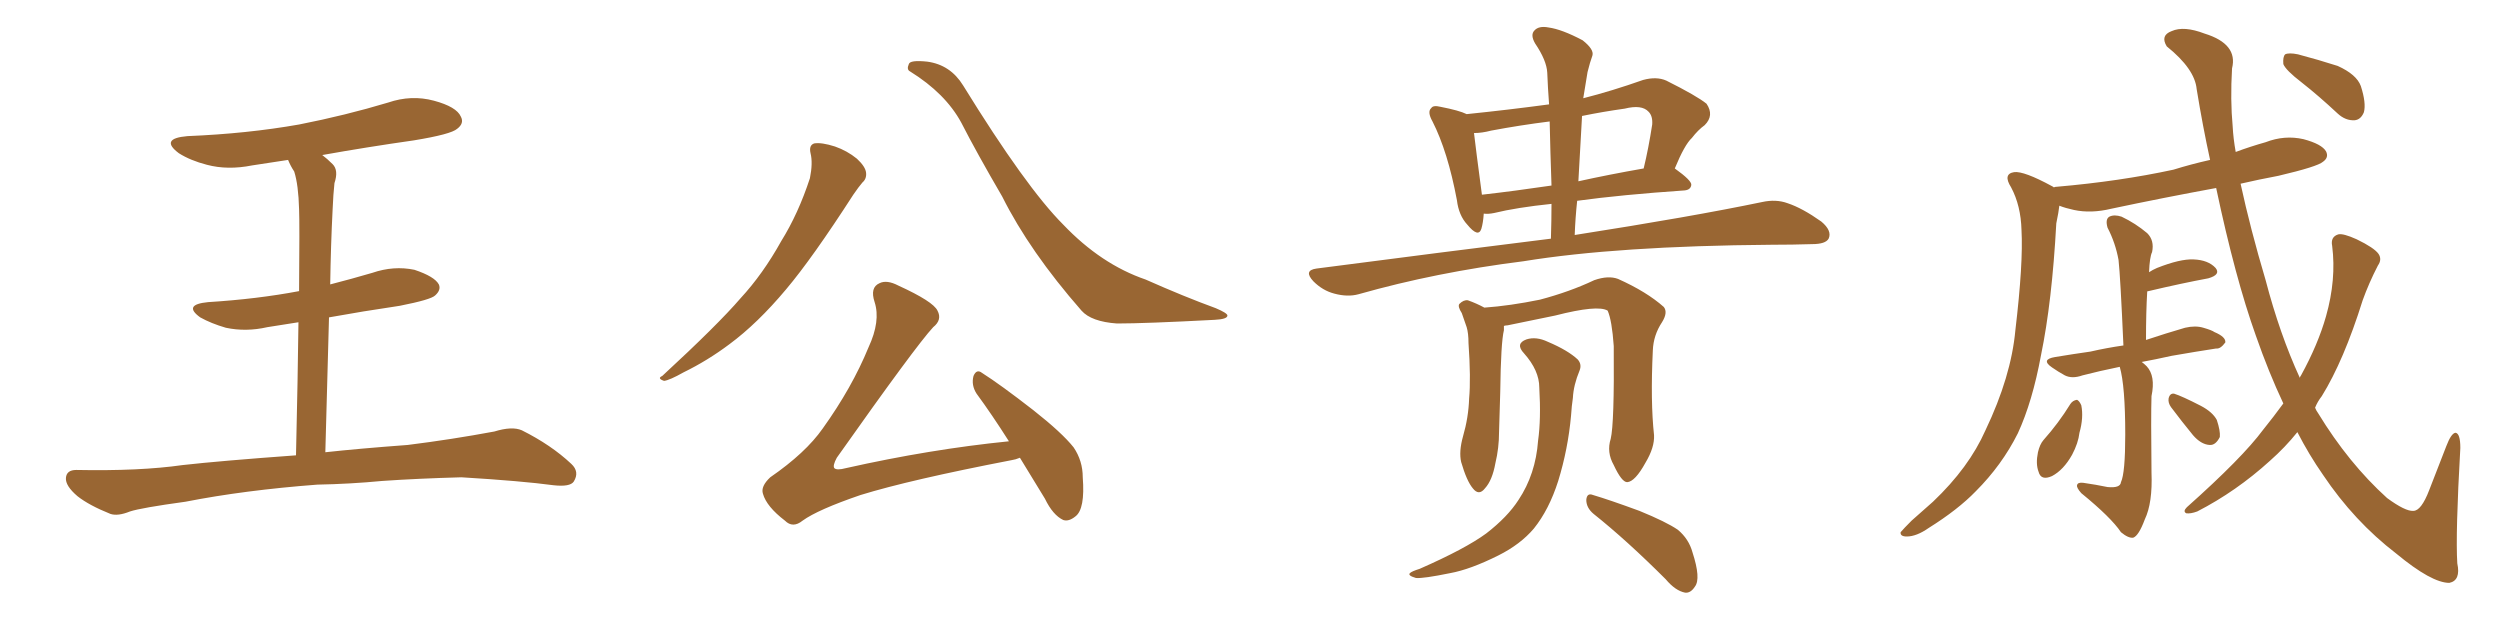 <svg xmlns="http://www.w3.org/2000/svg" xmlns:xlink="http://www.w3.org/1999/xlink" width="600" height="150"><path fill="#996633" padding="10" d="M76.17 116.31L76.17 116.31L76.17 116.31Q58.74 117.63 44.53 120.41L44.53 120.41Q33.84 121.88 31.20 122.75L31.20 122.75Q28.27 123.93 26.51 123.34L26.51 123.34Q21.39 121.29 18.60 119.09L18.60 119.09Q15.67 116.60 15.82 114.70L15.82 114.70Q15.97 112.79 18.31 112.79L18.31 112.79Q33.54 113.09 43.80 111.62L43.80 111.62Q52.88 110.60 71.04 109.28L71.04 109.28Q71.48 90.09 71.63 77.34L71.63 77.34Q67.82 77.93 64.16 78.52L64.16 78.52Q59.03 79.69 54.20 78.66L54.20 78.66Q50.68 77.64 48.05 76.17L48.05 76.17Q43.80 73.10 49.95 72.51L49.95 72.51Q61.67 71.78 71.78 69.87L71.78 69.87Q71.92 53.47 71.78 50.24L71.78 50.24Q71.63 44.38 70.61 41.16L70.61 41.16Q69.73 39.84 69.14 38.38L69.14 38.38Q64.60 39.11 60.50 39.70L60.50 39.70Q54.64 40.87 49.66 39.55L49.66 39.55Q45.70 38.53 42.92 36.77L42.92 36.77Q38.23 33.25 44.97 32.67L44.97 32.67Q59.33 32.08 71.78 29.88L71.78 29.88Q82.91 27.69 93.16 24.61L93.16 24.61Q98.73 22.71 104.15 24.17L104.15 24.17Q109.57 25.63 110.60 27.98L110.60 27.98Q111.47 29.59 109.72 30.91L109.72 30.91Q108.25 32.23 99.32 33.69L99.32 33.69Q88.04 35.30 77.34 37.21L77.34 37.21Q78.52 38.09 79.83 39.40L79.83 39.40Q81.30 40.87 80.27 43.95L80.27 43.95Q79.98 46.58 79.83 50.24L79.83 50.24Q79.39 58.89 79.25 68.26L79.25 68.26Q84.38 66.94 89.36 65.48L89.36 65.48Q94.48 63.72 99.46 64.75L99.46 64.75Q104.30 66.36 105.32 68.26L105.32 68.26Q105.91 69.58 104.44 70.90L104.44 70.90Q103.42 71.92 95.95 73.39L95.95 73.39Q87.01 74.71 78.96 76.17L78.96 76.17Q78.52 91.26 78.08 108.54L78.08 108.54Q85.99 107.67 97.85 106.79L97.85 106.79Q108.40 105.47 118.65 103.56L118.65 103.56Q122.90 102.25 125.24 103.27L125.24 103.27Q132.28 106.79 137.11 111.33L137.11 111.33Q139.16 113.23 137.70 115.58L137.70 115.58Q136.82 116.89 132.86 116.46L132.86 116.46Q125.24 115.43 110.74 114.55L110.74 114.55Q100.20 114.84 91.70 115.43L91.70 115.43Q84.08 116.16 76.17 116.31ZM194.53 36.77L194.53 36.77Q194.09 34.86 195.41 34.42L195.41 34.42Q197.17 34.13 200.39 35.16L200.39 35.16Q203.32 36.18 205.66 38.09L205.66 38.09Q207.71 39.99 207.86 41.46L207.86 41.46Q208.01 42.92 206.98 43.80L206.98 43.80Q206.10 44.82 204.79 46.73L204.79 46.73Q194.97 61.96 188.67 69.43L188.67 69.43Q181.79 77.64 175.05 82.62L175.05 82.62Q169.78 86.57 164.06 89.36L164.06 89.36Q160.69 91.26 159.38 91.41L159.38 91.41Q157.62 90.82 158.94 90.23L158.94 90.23Q172.27 77.93 177.69 71.63L177.69 71.63Q183.11 65.77 187.50 57.86L187.50 57.86Q191.60 51.27 194.38 42.77L194.38 42.77Q195.12 39.11 194.53 36.77ZM218.41 17.14L218.41 17.14Q217.53 16.70 218.12 15.38L218.12 15.38Q218.41 14.36 222.51 14.79L222.51 14.79Q228.08 15.53 231.15 20.51L231.15 20.51Q246.24 44.97 255.18 53.91L255.18 53.91Q264.26 63.43 274.95 67.09L274.95 67.09Q284.18 71.19 291.80 73.97L291.80 73.97Q294.58 75.15 294.58 75.73L294.58 75.73Q294.58 76.61 291.50 76.76L291.50 76.76Q274.80 77.64 268.07 77.64L268.07 77.64Q261.91 77.20 259.57 74.56L259.57 74.56Q247.12 60.35 240.53 47.17L240.53 47.17Q234.38 36.62 230.71 29.44L230.71 29.44Q226.90 22.41 218.41 17.14ZM244.78 109.86L244.78 109.86L244.78 109.86Q243.75 110.30 242.72 110.45L242.72 110.45Q218.41 115.14 206.54 118.80L206.54 118.80Q196.29 122.31 192.63 124.95L192.63 124.95Q190.28 126.86 188.38 124.95L188.38 124.95Q183.98 121.58 183.11 118.51L183.11 118.51Q182.52 116.75 184.86 114.55L184.86 114.55Q193.36 108.69 197.46 102.83L197.46 102.83Q204.49 93.02 208.45 83.35L208.45 83.35Q211.38 77.05 209.91 72.51L209.91 72.51Q208.74 68.99 211.08 67.97L211.08 67.97Q212.84 67.09 215.63 68.55L215.63 68.55Q223.97 72.36 225 74.56L225 74.56Q226.17 76.76 223.97 78.52L223.97 78.52Q219.87 82.91 200.83 109.86L200.83 109.86Q199.80 111.77 200.24 112.35L200.24 112.35Q200.83 112.94 203.03 112.35L203.03 112.35Q223.24 107.81 242.14 105.91L242.14 105.91Q238.04 99.46 234.38 94.48L234.38 94.48Q233.06 92.43 233.64 90.23L233.64 90.23Q234.38 88.48 235.69 89.50L235.69 89.50Q240.09 92.29 248.00 98.44L248.00 98.44Q254.88 103.86 257.67 107.37L257.67 107.37Q259.86 110.60 259.86 114.55L259.86 114.55Q260.45 122.17 258.11 123.93L258.11 123.93Q256.49 125.24 255.18 124.80L255.18 124.80Q252.69 123.63 250.78 119.68L250.78 119.68Q247.56 114.40 244.78 109.86ZM372.22 57.28L372.22 57.28Q372.36 52.88 372.36 48.93L372.36 48.93Q364.01 49.80 358.59 51.12L358.59 51.12Q357.13 51.42 356.10 51.27L356.10 51.27Q355.96 53.47 355.52 54.93L355.52 54.93Q354.79 57.13 352.15 53.91L352.15 53.91Q350.10 51.71 349.66 48.05L349.66 48.05Q347.46 36.33 343.80 29.15L343.80 29.15Q342.48 26.81 343.51 25.93L343.51 25.93Q343.95 25.20 345.70 25.63L345.70 25.63Q350.24 26.51 352.00 27.39L352.00 27.39Q361.96 26.37 371.78 25.05L371.78 25.05Q371.48 21.09 371.34 17.43L371.34 17.43Q371.19 14.50 368.41 10.40L368.41 10.40Q367.24 8.35 368.26 7.32L368.26 7.32Q369.29 6.15 371.63 6.59L371.63 6.59Q374.85 7.03 379.83 9.67L379.83 9.67Q382.62 11.87 382.18 13.33L382.18 13.33Q381.59 14.94 381.01 17.29L381.01 17.29Q380.57 19.92 379.98 23.58L379.98 23.58Q386.87 21.83 394.34 19.19L394.34 19.19Q397.56 18.31 399.90 19.34L399.90 19.34Q407.23 23.00 409.57 24.90L409.57 24.90Q411.47 27.69 409.13 30.03L409.13 30.03Q407.52 31.20 406.05 33.11L406.05 33.11Q404.30 34.72 401.95 40.43L401.95 40.43Q406.05 43.36 405.91 44.38L405.91 44.38Q405.76 45.56 404.30 45.70L404.30 45.70Q389.21 46.73 378.52 48.19L378.52 48.19Q378.08 52.29 377.93 56.40L377.93 56.40Q406.05 52.00 422.90 48.49L422.90 48.49Q426.27 47.75 429.05 48.78L429.05 48.78Q432.57 49.95 437.11 53.17L437.11 53.17Q439.75 55.37 438.87 57.28L438.87 57.28Q438.13 58.59 434.91 58.59L434.91 58.59Q430.22 58.74 425.24 58.74L425.24 58.74Q388.18 59.03 365.63 62.70L365.63 62.70Q344.68 65.33 326.07 70.61L326.07 70.61Q323.44 71.34 320.21 70.46L320.21 70.46Q317.43 69.73 315.23 67.53L315.23 67.53Q312.74 64.89 315.97 64.45L315.97 64.45Q346.29 60.50 372.22 57.28ZM372.36 44.53L372.36 44.53Q372.07 36.33 371.92 29.15L371.92 29.15Q364.89 30.03 357.86 31.35L357.86 31.35Q355.66 31.93 353.76 31.93L353.76 31.93Q354.20 35.74 355.66 46.73L355.66 46.73Q363.43 45.85 372.36 44.53ZM379.69 27.83L379.69 27.83Q379.25 35.45 378.81 43.51L378.81 43.51Q386.13 41.89 394.48 40.43L394.48 40.43Q395.65 35.60 396.53 29.88L396.53 29.88Q396.68 27.83 395.65 26.81L395.65 26.81Q394.04 25.05 389.94 26.07L389.94 26.07Q384.67 26.81 379.69 27.83ZM386.57 105.32L386.57 105.32Q387.45 101.66 387.30 83.06L387.30 83.06Q386.87 76.90 385.84 74.56L385.84 74.56L385.84 74.56Q383.50 73.10 373.24 75.73L373.24 75.73Q368.12 76.76 361.82 78.08L361.82 78.08Q361.38 78.08 360.94 78.22L360.94 78.22Q360.94 78.66 360.94 79.25L360.94 79.25Q360.21 82.18 360.06 94.04L360.06 94.04Q359.91 98.73 359.77 103.71L359.77 103.71Q359.77 107.52 358.89 111.18L358.89 111.18Q358.15 115.28 356.40 117.19L356.40 117.19Q354.93 119.09 353.47 117.19L353.47 117.19Q352.00 115.43 350.68 110.89L350.68 110.89Q350.10 108.40 351.12 104.74L351.12 104.74Q352.44 100.20 352.59 95.65L352.59 95.65Q353.03 90.82 352.44 82.32L352.44 82.32Q352.44 79.98 352.00 78.52L352.00 78.52Q351.42 76.90 350.83 75.15L350.83 75.15Q349.80 73.54 350.24 72.95L350.24 72.95Q351.27 71.92 352.29 72.07L352.29 72.07Q354.35 72.80 356.25 73.83L356.25 73.83Q362.40 73.39 369.58 71.92L369.58 71.92Q376.76 70.02 382.62 67.24L382.62 67.24Q385.99 66.06 388.33 66.94L388.33 66.94Q395.21 70.02 399.32 73.68L399.32 73.68Q400.34 75 398.88 77.34L398.88 77.34Q396.83 80.42 396.68 84.08L396.68 84.08Q396.09 96.39 396.97 104.44L396.97 104.44L396.97 104.44Q397.12 107.37 394.92 111.04L394.92 111.04Q392.43 115.58 390.53 115.72L390.53 115.72Q389.21 115.72 387.30 111.62L387.30 111.62Q385.55 108.54 386.57 105.32ZM382.47 123.34L382.47 123.34Q380.71 121.88 380.71 119.97L380.71 119.97Q380.86 118.21 382.32 118.80L382.32 118.80Q386.28 119.97 393.46 122.61L393.46 122.61Q399.90 125.24 402.69 127.15L402.69 127.15Q405.32 129.35 406.20 132.57L406.20 132.57Q408.25 138.87 406.79 140.77L406.79 140.77Q405.76 142.38 404.44 142.24L404.44 142.24Q402.10 141.80 399.76 139.01L399.76 139.01Q390.38 129.64 382.47 123.34ZM369.43 93.02L369.43 93.02L369.43 93.02Q369.43 88.92 365.77 84.81L365.77 84.81Q363.57 82.47 366.36 81.45L366.36 81.45Q368.70 80.71 371.48 82.03L371.48 82.03Q376.32 84.08 378.66 86.28L378.66 86.28Q379.69 87.45 379.10 88.92L379.10 88.92Q377.64 92.43 377.49 95.51L377.49 95.51Q377.20 97.41 377.05 99.76L377.05 99.76Q376.32 107.81 373.97 115.43L373.97 115.43Q371.78 122.31 368.12 126.86L368.12 126.86Q364.89 130.66 359.62 133.30L359.62 133.30Q352.88 136.67 348.05 137.55L348.05 137.55Q341.60 138.87 339.84 138.72L339.84 138.72Q337.79 138.13 338.38 137.55L338.38 137.55Q338.82 137.11 340.72 136.52L340.72 136.52Q351.71 131.69 356.69 128.03L356.69 128.03Q361.82 124.07 364.45 119.97L364.45 119.97Q368.55 113.82 369.14 105.76L369.14 105.76Q369.87 100.63 369.43 93.02ZM508.74 88.04L508.74 88.04Q503.76 89.06 499.80 90.09L499.80 90.09Q497.31 90.97 495.56 90.09L495.56 90.09Q493.95 89.21 492.48 88.18L492.48 88.18Q489.70 86.28 493.21 85.69L493.21 85.69Q497.61 84.96 501.71 84.38L501.71 84.38Q505.52 83.50 509.62 82.91L509.62 82.91Q508.89 66.36 508.45 62.40L508.45 62.40Q507.71 58.30 505.81 54.64L505.81 54.64Q505.22 52.59 506.25 52.00L506.25 52.00Q507.42 51.42 509.18 52.00L509.18 52.00Q512.55 53.61 515.33 55.96L515.33 55.96Q517.09 57.71 516.50 60.50L516.50 60.50Q515.92 61.67 515.77 65.33L515.77 65.33Q516.65 64.75 517.68 64.31L517.68 64.31Q523.24 62.11 526.46 62.26L526.46 62.26Q529.98 62.40 531.74 64.31L531.74 64.31Q533.06 65.92 529.98 66.80L529.98 66.80Q523.68 67.97 515.63 69.87L515.63 69.87Q515.33 69.87 515.33 70.02L515.33 70.02Q515.04 74.85 515.04 81.59L515.04 81.59Q519.87 79.98 524.41 78.66L524.41 78.66Q526.90 78.08 528.81 78.66L528.81 78.66Q530.86 79.25 531.45 79.69L531.45 79.69Q534.23 80.86 534.08 82.18L534.08 82.18Q532.91 83.79 531.88 83.64L531.88 83.64Q527.05 84.38 521.19 85.40L521.19 85.40Q517.24 86.28 514.01 86.87L514.01 86.87Q514.60 87.30 515.19 87.89L515.19 87.89Q517.38 90.23 516.36 95.07L516.36 95.07Q516.21 100.05 516.36 113.38L516.36 113.38Q516.65 120.70 514.75 124.66L514.75 124.66Q513.28 128.61 511.96 129.05L511.96 129.05Q510.79 129.20 509.03 127.73L509.03 127.73Q506.69 124.22 499.51 118.36L499.51 118.36Q498.34 117.04 498.49 116.46L498.49 116.46Q498.63 115.72 499.95 115.87L499.95 115.87Q503.03 116.31 505.81 116.89L505.81 116.89Q508.89 117.19 509.03 115.72L509.03 115.72Q510.06 113.53 510.06 104.30L510.06 104.30Q510.06 92.58 508.74 88.04ZM496.88 96.97L496.88 96.97Q497.46 96.09 498.49 95.95L498.49 95.95Q499.07 96.24 499.51 97.27L499.51 97.27Q500.10 100.20 499.07 103.86L499.07 103.86Q498.78 106.35 497.31 109.13L497.31 109.13Q495.26 112.79 492.48 114.26L492.48 114.26Q489.84 115.43 489.26 113.23L489.26 113.23Q488.53 111.33 489.11 108.54L489.11 108.54Q489.55 106.64 490.43 105.62L490.43 105.62Q494.09 101.51 496.88 96.97ZM521.04 97.71L521.04 97.71Q520.31 96.68 520.46 95.65L520.46 95.65Q520.75 94.34 521.78 94.48L521.78 94.48Q523.68 95.07 528.22 97.41L528.22 97.41Q531.01 98.88 532.03 100.78L532.03 100.78Q532.91 103.42 532.76 104.88L532.76 104.88Q531.74 106.93 530.27 106.79L530.27 106.79Q528.22 106.64 526.32 104.44L526.32 104.44Q523.68 101.22 521.04 97.71ZM548.00 96.83L548.00 96.83Q544.48 89.36 541.41 80.57L541.41 80.57Q536.43 66.65 531.88 45.12L531.88 45.12Q519.14 47.46 506.69 50.10L506.69 50.10Q501.86 51.27 497.75 50.39L497.75 50.39Q495.70 49.95 494.24 49.37L494.24 49.37Q494.09 50.83 493.51 53.61L493.51 53.61Q492.48 72.51 489.84 85.25L489.84 85.25Q487.79 96.39 484.28 104.00L484.28 104.00Q480.47 111.62 474.17 117.92L474.17 117.92Q469.92 122.31 462.89 126.71L462.89 126.71Q459.96 128.76 457.62 128.76L457.62 128.76Q456.01 128.76 456.15 127.73L456.15 127.73Q456.88 126.86 458.79 124.95L458.79 124.95Q461.28 122.75 463.92 120.41L463.92 120.41Q472.56 112.21 476.51 103.27L476.51 103.27Q482.67 90.38 483.69 79.25L483.69 79.25Q485.60 63.13 485.16 55.22L485.16 55.22Q485.01 49.37 482.67 44.97L482.67 44.97Q480.62 41.75 483.40 41.31L483.40 41.31Q485.74 41.02 492.48 44.68L492.48 44.68Q492.77 44.82 492.92 44.97L492.92 44.97Q493.21 44.82 493.65 44.82L493.65 44.82Q508.74 43.51 521.63 40.72L521.63 40.72Q525.88 39.40 530.42 38.38L530.42 38.38Q528.66 30.32 527.20 21.39L527.20 21.39Q526.76 16.55 520.02 11.13L520.02 11.13Q518.41 8.50 521.19 7.47L521.19 7.47Q524.12 6.15 529.10 8.06L529.10 8.06Q537.16 10.55 535.69 16.41L535.69 16.41Q535.25 24.02 535.84 30.32L535.84 30.32Q535.99 33.25 536.57 36.47L536.57 36.47Q540.09 35.16 543.75 34.13L543.75 34.13Q548.29 32.37 552.83 33.40L552.83 33.40Q557.23 34.57 558.25 36.33L558.25 36.33Q558.98 37.79 557.52 38.82L557.52 38.82Q556.20 39.99 546.83 42.19L546.83 42.19Q542.14 43.07 537.74 44.09L537.74 44.09Q540.09 54.93 543.75 67.24L543.75 67.24Q547.12 80.13 551.95 90.67L551.95 90.67Q552.10 90.23 552.25 90.09L552.25 90.09Q556.35 82.62 558.25 75.88L558.25 75.88Q560.74 67.09 559.72 59.03L559.72 59.03Q559.28 56.84 561.18 56.25L561.18 56.25Q562.35 55.96 565.58 57.42L565.58 57.42Q569.82 59.47 570.85 60.94L570.85 60.94Q571.73 62.26 570.70 63.72L570.70 63.72Q568.51 67.97 567.04 72.07L567.04 72.07Q562.50 86.57 557.23 95.07L557.23 95.07Q556.20 96.39 555.62 97.85L555.62 97.85Q555.91 98.58 556.35 99.17L556.35 99.17Q563.67 111.18 572.90 119.53L572.90 119.53Q577.29 122.75 579.20 122.61L579.20 122.61Q581.10 122.61 583.01 117.63L583.01 117.63Q584.91 112.79 587.11 107.08L587.11 107.08Q588.28 104.00 589.31 103.86L589.31 103.86Q590.48 104.00 590.48 107.52L590.48 107.52Q589.31 128.03 589.75 135.21L589.75 135.21Q590.63 139.31 587.84 139.89L587.84 139.89Q583.59 139.89 575.10 132.86L575.10 132.86Q564.99 125.10 557.52 113.96L557.52 113.96Q554.15 109.13 551.37 103.71L551.37 103.71Q548.44 107.37 544.78 110.60L544.78 110.60Q536.72 117.92 527.34 122.75L527.34 122.75Q525.73 123.34 524.71 123.19L524.71 123.19Q523.83 122.75 524.85 121.73L524.85 121.73Q538.18 109.86 543.16 103.13L543.16 103.13Q545.65 100.05 548.00 96.83ZM552.39 19.78L552.39 19.78L552.39 19.78Q548.58 16.85 548.00 15.38L548.00 15.38Q547.85 13.62 548.44 13.04L548.44 13.04Q549.32 12.60 551.51 13.04L551.51 13.04Q556.49 14.36 561.04 15.82L561.04 15.82Q565.58 17.87 566.60 20.65L566.60 20.65Q567.92 24.76 567.33 26.95L567.33 26.95Q566.60 28.71 565.14 28.86L565.14 28.86Q562.94 29.00 561.04 27.25L561.04 27.25Q556.49 23.00 552.39 19.78Z"/></svg>